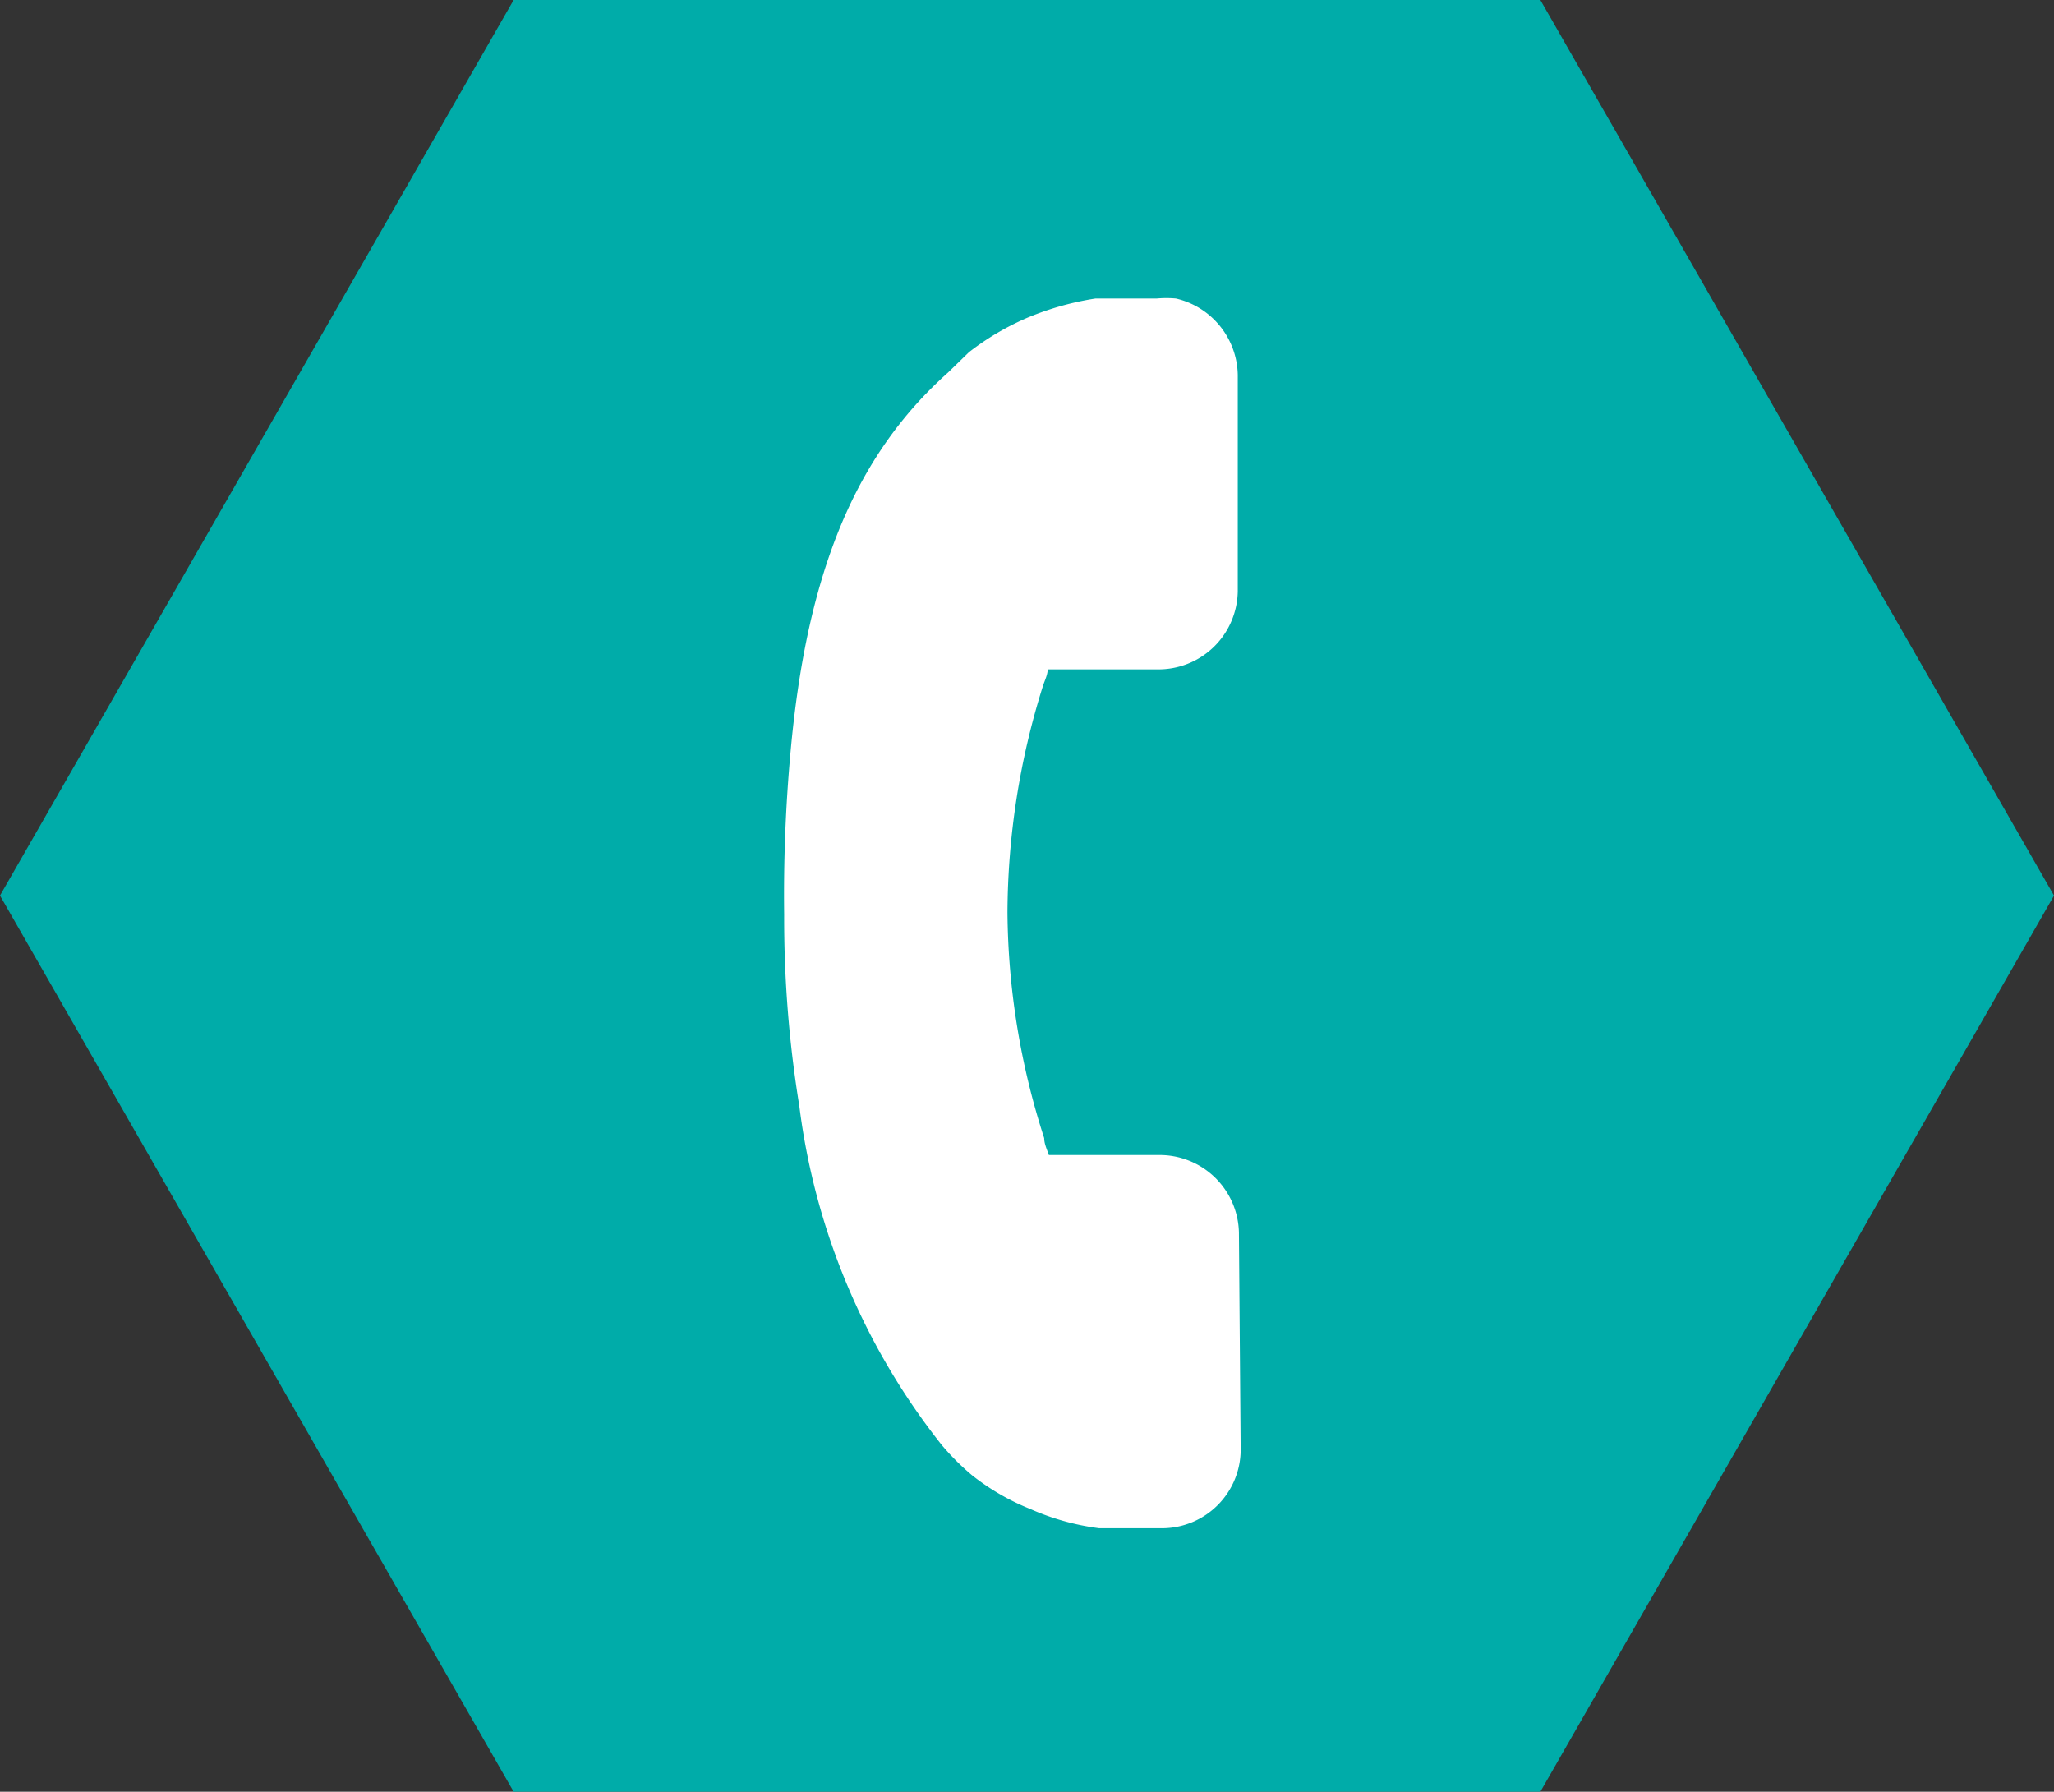 <svg id="Calque_1" data-name="Calque 1" xmlns="http://www.w3.org/2000/svg" viewBox="0 0 35.23 30.73"><rect x="0" y="0" width="35.23" height="30.73" fill="#333333" stroke="none"/><defs><style>.cls-1{fill:#00aca9;}.cls-2{fill:#fff;}</style></defs><title>annuaire</title><polygon class="cls-1" points="26.42 0 8.81 0 0 15.36 8.81 30.73 26.42 30.73 35.23 15.36 26.42 0"/><path class="cls-2" d="M437.66,408.84a1.35,1.35,0,0,1-1.32,1.33h-1.11v0a4.25,4.25,0,0,1-1.18-.33,4,4,0,0,1-1-.58,4.25,4.25,0,0,1-.52-.52,11.72,11.72,0,0,1-2.44-5.81,20,20,0,0,1-.26-3.28,27.06,27.06,0,0,1,.11-2.8c.28-3.09,1.12-5.09,2.7-6.5L433,390a4.57,4.57,0,0,1,1-.59,5,5,0,0,1,1.17-.33h0v0h1.05a1.84,1.84,0,0,1,.33,0,1.37,1.37,0,0,1,1.06,1.31v3.71a1.36,1.36,0,0,1-1.39,1.34h-1.87c0,.09-.05.19-.08.28a13.09,13.09,0,0,0-.61,3.89,12.84,12.84,0,0,0,.63,3.87c0,.1.05.2.08.29h1.87a1.36,1.36,0,0,1,1.39,1.33Z" transform="translate(-416.38 -383.96)"/></svg>